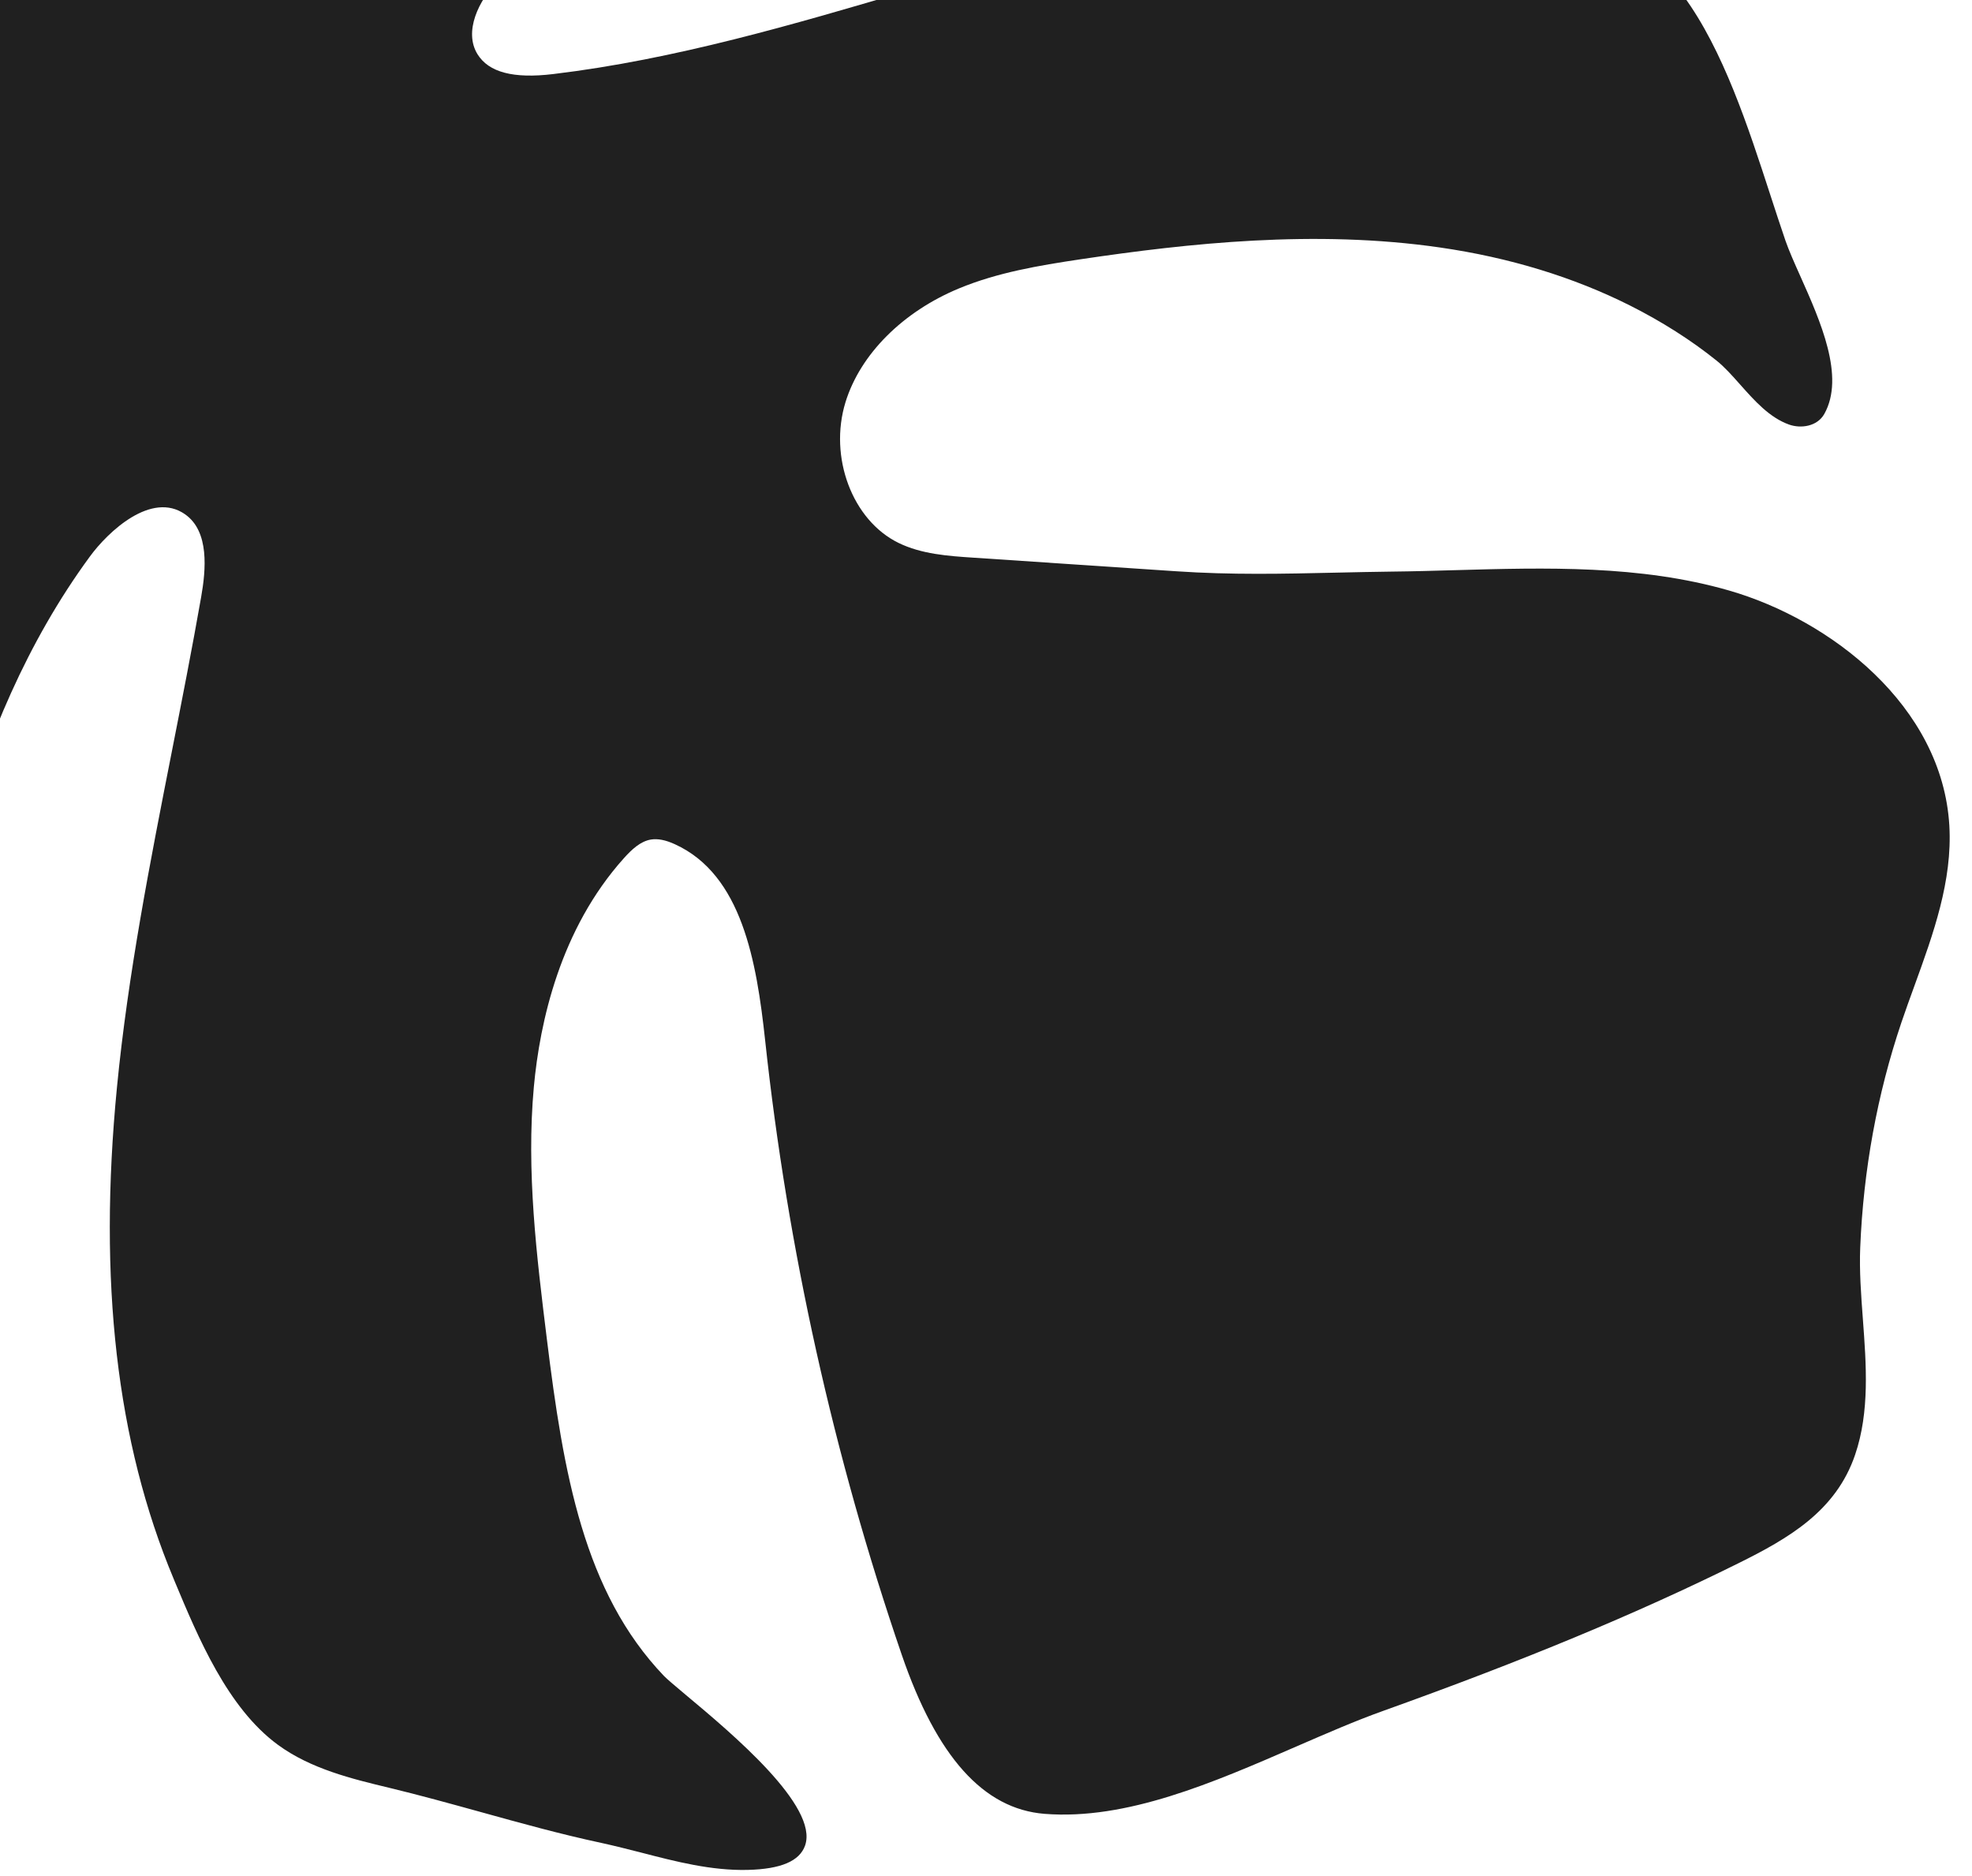 <svg width="82" height="78" viewBox="0 0 82 78" fill="none" xmlns="http://www.w3.org/2000/svg">
<path d="M-6.51 68.701C-5.469 69.355 -4.223 70.034 -2.884 70.105C-2.319 70.135 -1.892 69.957 -1.613 69.576C-0.532 68.09 -2.19 63.76 -3.289 60.892C-3.667 59.906 -3.992 59.055 -4.026 58.764C-4.518 54.348 -4.171 49.959 -3.811 46.634C-3.037 39.432 -1.481 30.257 3.731 23.147C4.489 22.106 6.301 20.402 7.698 21.385C8.711 22.097 8.564 23.688 8.364 24.824C7.987 26.974 7.557 29.154 7.142 31.264C6.248 35.809 5.321 40.507 4.864 45.2C4.077 53.273 4.845 59.955 7.213 65.624L7.262 65.744C8.241 68.087 9.46 71.007 11.555 72.543C12.924 73.547 14.647 73.962 16.167 74.327C17.444 74.634 18.737 74.993 19.984 75.337C21.624 75.792 23.316 76.262 25.011 76.624C25.56 76.744 26.113 76.885 26.666 77.026C28.1 77.398 29.583 77.782 31.094 77.745C32.473 77.711 33.249 77.379 33.477 76.731C34.048 75.098 30.446 72.079 28.508 70.461C28.078 70.098 27.738 69.816 27.609 69.681C24.274 66.192 23.429 61.266 22.738 55.659C22.315 52.232 21.879 48.691 22.198 45.196C22.447 42.482 23.297 38.628 25.944 35.68C26.267 35.321 26.626 34.98 27.065 34.906C27.348 34.86 27.673 34.921 28.066 35.102C30.851 36.371 31.462 39.976 31.816 43.253C32.752 51.937 34.662 60.529 37.493 68.79C38.952 73.046 40.896 75.211 43.432 75.414C46.844 75.684 50.43 74.124 53.9 72.616C55.165 72.067 56.357 71.548 57.499 71.139C63.364 69.039 68.056 67.092 72.263 65.007C74.379 63.96 76.344 62.826 77.14 60.483C77.751 58.69 77.603 56.734 77.462 54.839C77.388 53.85 77.312 52.828 77.352 51.87C77.484 48.642 78.058 45.494 79.062 42.519C79.237 42.003 79.424 41.487 79.612 40.971C80.388 38.834 81.19 36.626 81.058 34.329C80.766 29.341 76.105 25.764 71.895 24.551C68.204 23.488 64.285 23.599 60.496 23.706C59.624 23.731 58.752 23.756 57.886 23.765C57.112 23.774 56.354 23.792 55.598 23.808C53.335 23.86 51.198 23.906 48.919 23.752L40.484 23.187C39.419 23.117 38.316 23.04 37.358 22.57C35.442 21.63 34.456 19.008 35.157 16.723C35.771 14.73 37.539 12.958 39.885 11.988C41.476 11.331 43.177 11.042 44.925 10.781C49.402 10.115 54.683 9.537 59.879 10.29C62.766 10.707 65.428 11.521 67.786 12.706C69.103 13.37 70.313 14.137 71.376 14.991C71.714 15.261 72.03 15.618 72.365 15.995C72.963 16.668 73.584 17.365 74.397 17.654C74.886 17.826 75.561 17.733 75.856 17.215C76.731 15.661 75.693 13.345 74.861 11.481C74.618 10.938 74.388 10.422 74.244 10.007C74.038 9.405 73.829 8.766 73.614 8.106C72.696 5.281 71.652 2.075 70.009 -0.161C68.649 -2.012 66.125 -3.247 62.508 -3.833C55.549 -4.96 48.499 -3.419 42.517 -1.764C40.96 -1.334 39.382 -0.867 37.856 -0.416C33.038 1.006 28.057 2.474 23.006 3.079C21.35 3.279 20.322 3.009 19.855 2.253C19.281 1.323 19.883 0.017 20.748 -0.845C21.897 -2.012 23.356 -2.838 24.768 -3.637C28.8 -5.915 33.366 -8.498 38.301 -8.946C39.09 -9.017 39.898 -9.036 40.681 -9.054C41.455 -9.069 42.253 -9.088 43.039 -9.158C44.848 -9.318 46.65 -9.754 48.394 -10.175C50.922 -10.786 53.538 -11.422 56.139 -11.179C56.443 -11.151 57.155 -10.946 57.911 -10.731C60.008 -10.129 61.528 -9.733 62.013 -10.101C62.114 -10.178 62.231 -10.328 62.216 -10.599C62.075 -13.074 49.666 -24.169 48.88 -24.639C46.518 -26.048 44.525 -26.791 42.612 -26.979C37.914 -27.439 33.781 -24.666 29.786 -21.982C29.442 -21.752 29.104 -21.525 28.763 -21.301C25.262 -18.976 21.55 -16.912 17.73 -15.162C17.054 -14.852 16.084 -14.496 15.476 -14.987C15.031 -15.346 14.988 -16.046 15.175 -16.55C15.384 -17.121 15.823 -17.579 16.293 -18.036C20.039 -21.672 24.599 -24.571 29.482 -26.417C29.635 -26.475 29.875 -26.552 30.17 -26.644C31.794 -27.157 34.819 -28.115 35.126 -29.598C35.239 -30.142 34.984 -30.688 34.37 -31.22C33.916 -31.613 33.351 -31.791 32.758 -31.954C30.437 -32.595 28.038 -32.97 25.723 -33.329C23.93 -33.609 22.078 -33.901 20.279 -34.309C18.802 -34.647 17.273 -34.994 15.719 -35C14.073 -35.006 12.433 -34.622 10.91 -34.205C9.433 -33.802 7.508 -33.225 5.714 -32.344C-1.302 -28.895 -5.62 -20.769 -4.545 -13.021C-4.502 -12.714 -4.453 -12.41 -4.404 -12.103C-4.269 -11.274 -4.128 -10.417 -4.155 -9.576L-4.164 -9.263C-4.207 -7.81 -4.26 -6.001 -5.491 -5.182C-5.608 -5.102 -5.73 -5.037 -5.856 -4.982C-6.999 -4.497 -8.279 -4.973 -9.517 -5.433C-10.011 -5.618 -10.481 -5.793 -10.938 -5.906C-12.723 -6.352 -14.771 -6.616 -17.378 -6.735C-21.904 -6.941 -25.816 -6.143 -29 -4.359C-30.766 -3.37 -32.489 -1.969 -34.273 -0.078C-34.463 0.125 -34.654 0.331 -34.841 0.54C-36.505 2.391 -37.979 4.418 -39.229 6.571C-40.611 8.957 -41.422 11.008 -41.775 13.023C-42.131 15.05 -42.066 17.294 -41.569 20.083C-40.672 25.125 -38.741 30.309 -35.667 35.935C-35.032 37.099 -34.522 38.361 -34.03 39.583C-32.977 42.19 -31.89 44.886 -29.51 46.769C-28.789 47.34 -28.107 47.496 -27.484 47.236C-25.463 46.397 -24.649 41.517 -24.118 36.853C-24.072 36.435 -24.032 36.107 -24.001 35.889L-23.949 35.52C-23.774 34.304 -23.59 33.045 -23.145 31.896C-22.586 30.462 -21.625 29.203 -20.697 27.99L-13.985 19.22C-13.346 18.387 -12.627 17.442 -11.605 17.027C-11.046 16.8 -10.361 16.803 -9.821 17.039C-9.541 17.162 -9.173 17.399 -8.998 17.85C-8.807 18.345 -8.915 18.931 -9.044 19.441C-9.621 21.72 -10.825 23.814 -11.989 25.837C-12.845 27.327 -13.733 28.869 -14.378 30.487C-15.093 32.283 -15.52 34.193 -15.931 36.042C-16.103 36.816 -16.275 37.593 -16.469 38.361C-17.206 41.284 -18.256 44.143 -19.589 46.858L-19.755 47.193C-20.891 49.49 -22.177 52.091 -21.259 54.538C-20.756 55.889 -19.659 56.9 -18.695 57.793L-12.262 63.745C-11.829 64.144 -11.402 64.552 -10.978 64.964C-9.597 66.287 -8.169 67.657 -6.51 68.701Z" fill="#202020"/>
</svg>
